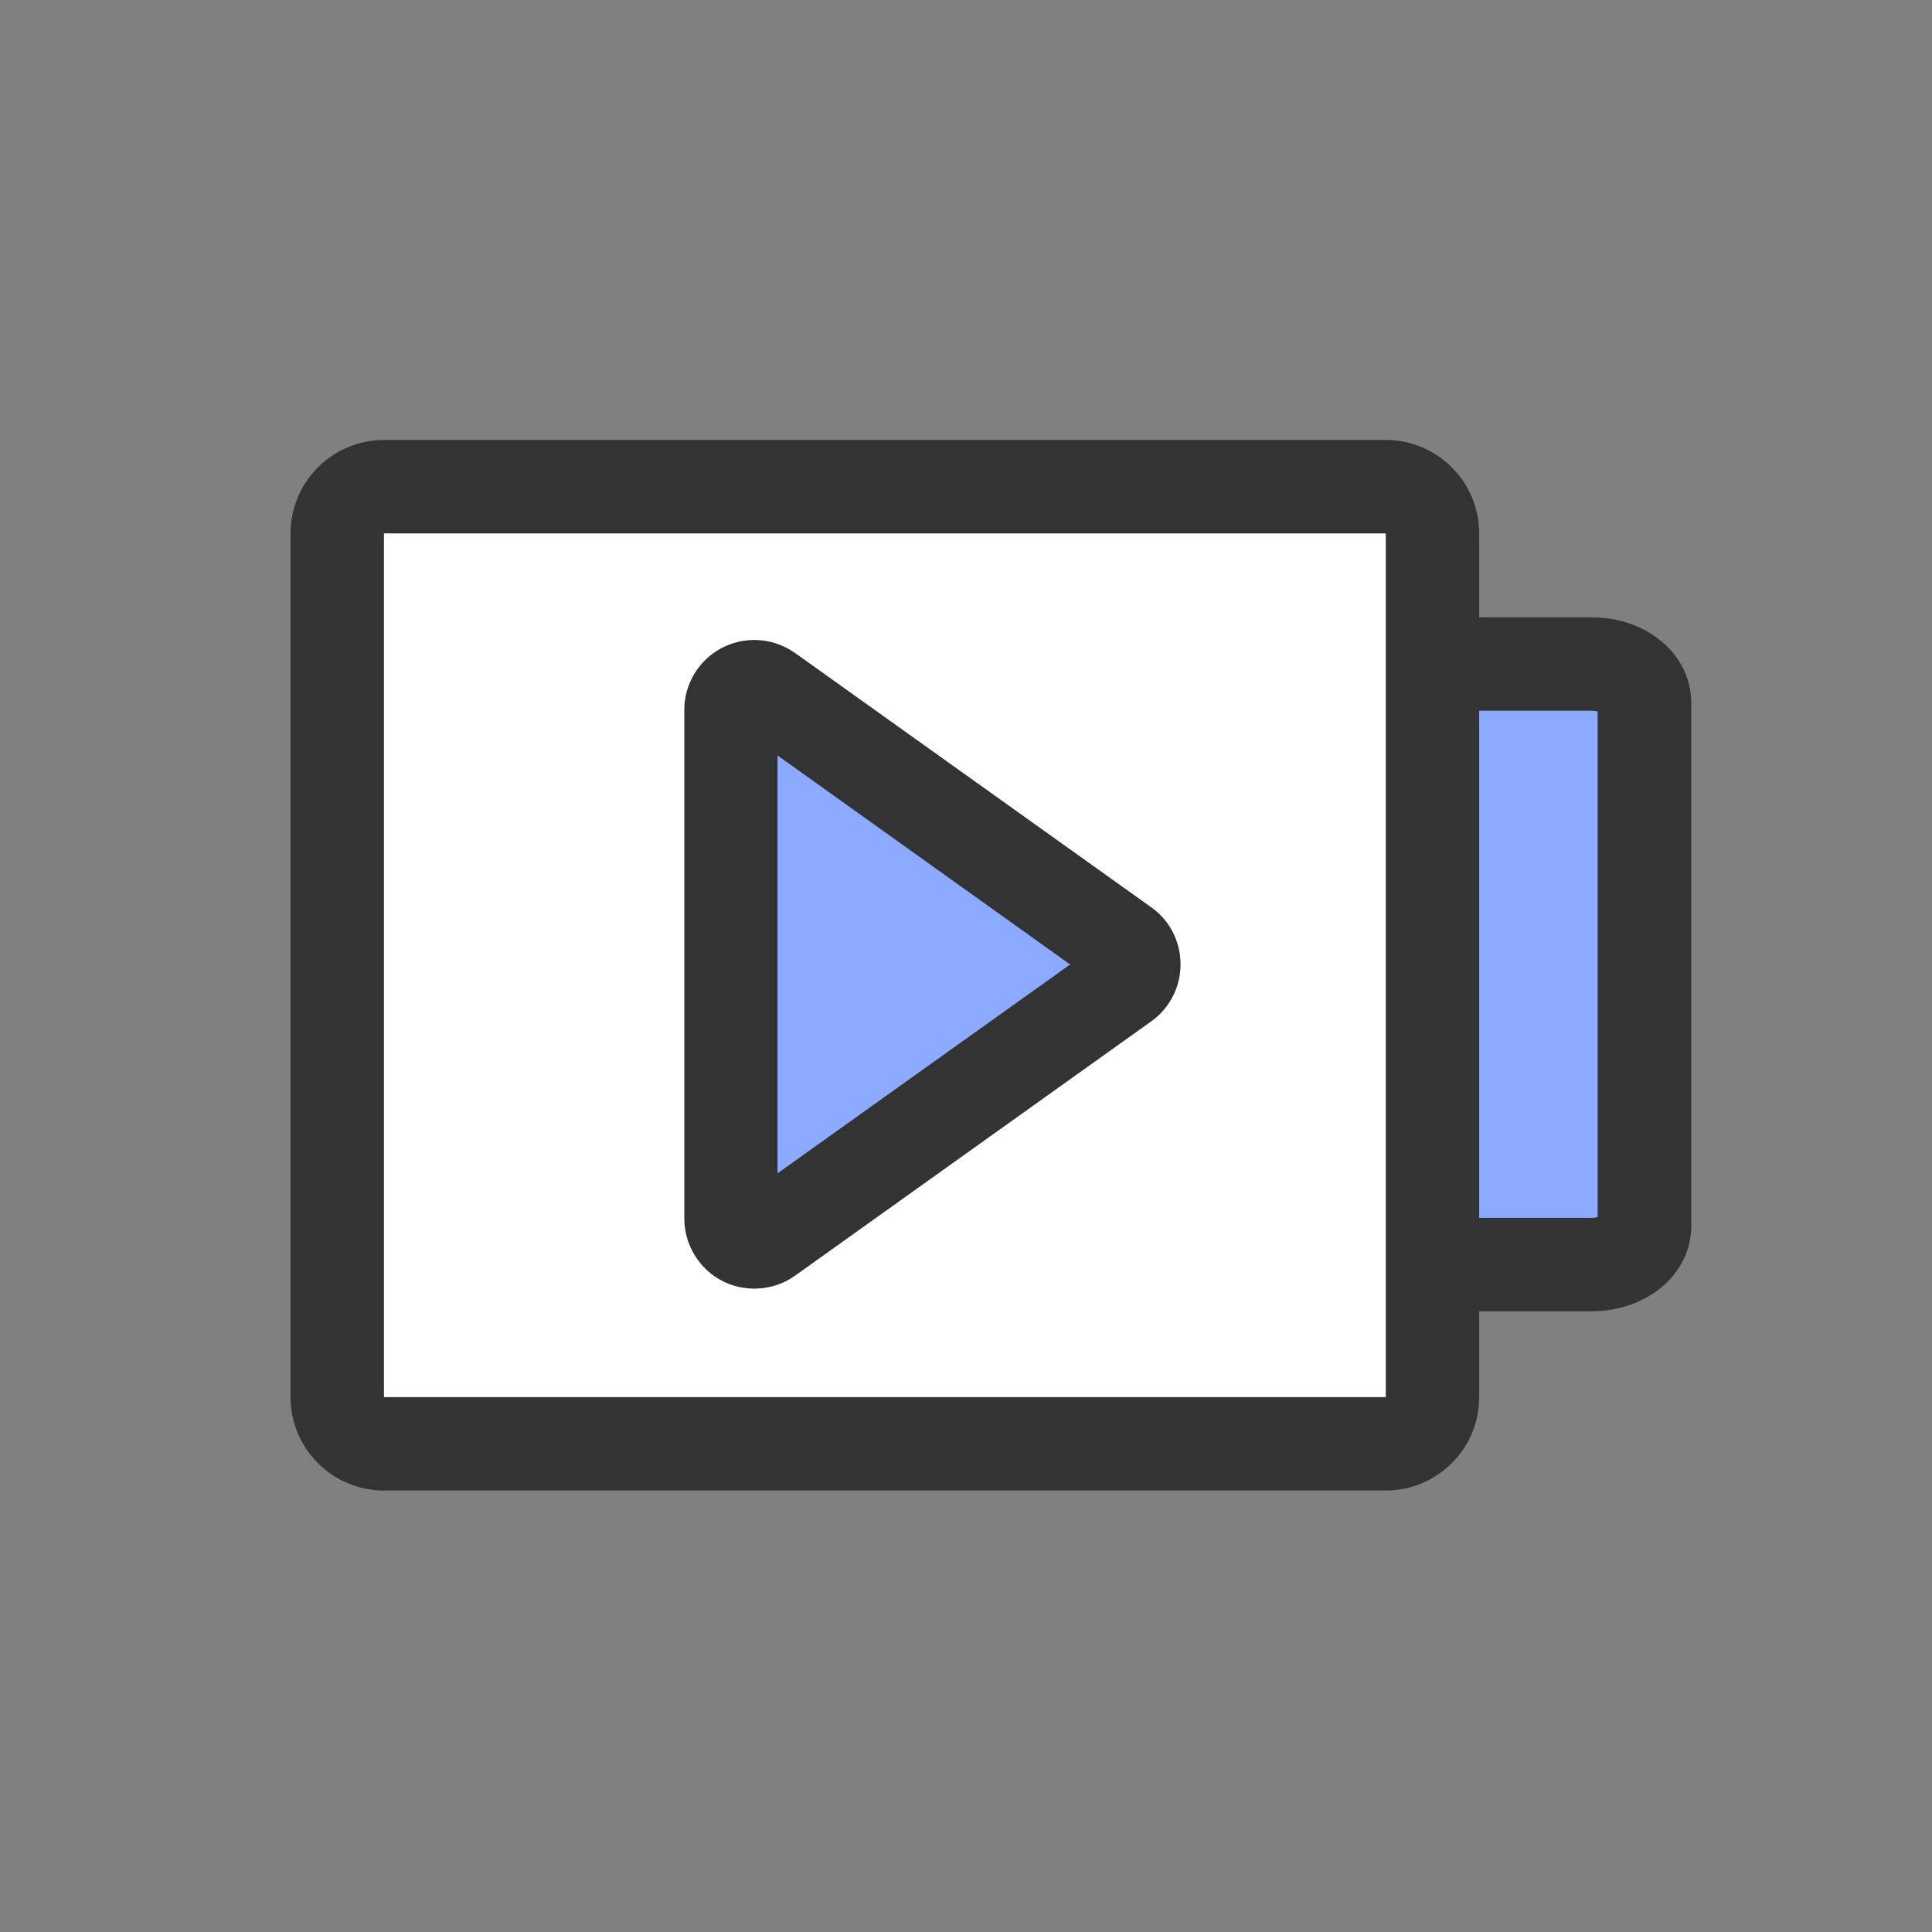 <?xml version="1.0" encoding="utf-8"?>
<svg width="800px" height="800px" viewBox="0 0 1024 1024" class="icon"  version="1.1" xmlns="http://www.w3.org/2000/svg"><rect x="0" y="0" width="1024" height="1024" fill="#808080" stroke="none"/><path d="M759.3 352h84.3c15.5 0 28.1 9.2 28.1 20.5v277.3c0 11.3-12.6 20.5-28.1 20.5h-70.3" fill="#8CAAFF" /><path d="M843.5 695h-70.2v-49.5h70.2c1.4 0 2.5-0.2 3.3-0.4v-268c-0.9-0.2-2-0.4-3.3-0.4h-84.2v-49.5h84.3c29.6 0 52.8 19.9 52.8 45.3v277.3c0 25.4-23.3 45.2-52.9 45.2z" fill="#333333" /><path d="M203.5 258h531c13.7 0 24.7 11.1 24.7 24.7v457.8c0 13.7-11.1 24.7-24.7 24.7h-531c-13.7 0-24.7-11.1-24.7-24.7V282.7c-0.1-13.6 11-24.7 24.7-24.7z" fill="#FFFFFF" /><path d="M734.5 790h-531c-27.3 0-49.5-22.2-49.5-49.5V282.7c0-27.3 22.2-49.5 49.5-49.5h531c27.3 0 49.5 22.2 49.5 49.5v457.8c0 27.3-22.2 49.5-49.5 49.5z m-531-507.3v457.8h531V282.7h-531z" fill="#333333" /><path d="M595.8 521.2L407 656c-5.6 4-13.3 2.7-17.3-2.9-1.5-2.1-2.3-4.6-2.3-7.2V376.3c0-6.8 5.5-12.4 12.4-12.4 2.6 0 5.1 0.8 7.2 2.3L595.8 501c5.6 4 6.9 11.7 2.9 17.3-0.8 1.1-1.8 2.1-2.9 2.9z" fill="#8CAAFF" /><path d="M399.9 683c-2.1 0-4.1-0.2-6.2-0.5-9.8-1.6-18.4-7-24.1-15.1-4.5-6.3-6.9-13.8-6.9-21.6V376.3c0-20.5 16.6-37.1 37.1-37.1 7.8 0 15.2 2.4 21.6 6.9l188.8 134.8c8.1 5.8 13.4 14.3 15 24.1 1.6 9.8-0.6 19.6-6.4 27.7-2.4 3.4-5.3 6.3-8.7 8.7L421.3 676.2c-6.3 4.5-13.8 6.8-21.4 6.8z m12.2-282.6v221.5l155.1-110.7-155.1-110.8zM581.4 501s0 0.1 0 0z" fill="#333333" /></svg>